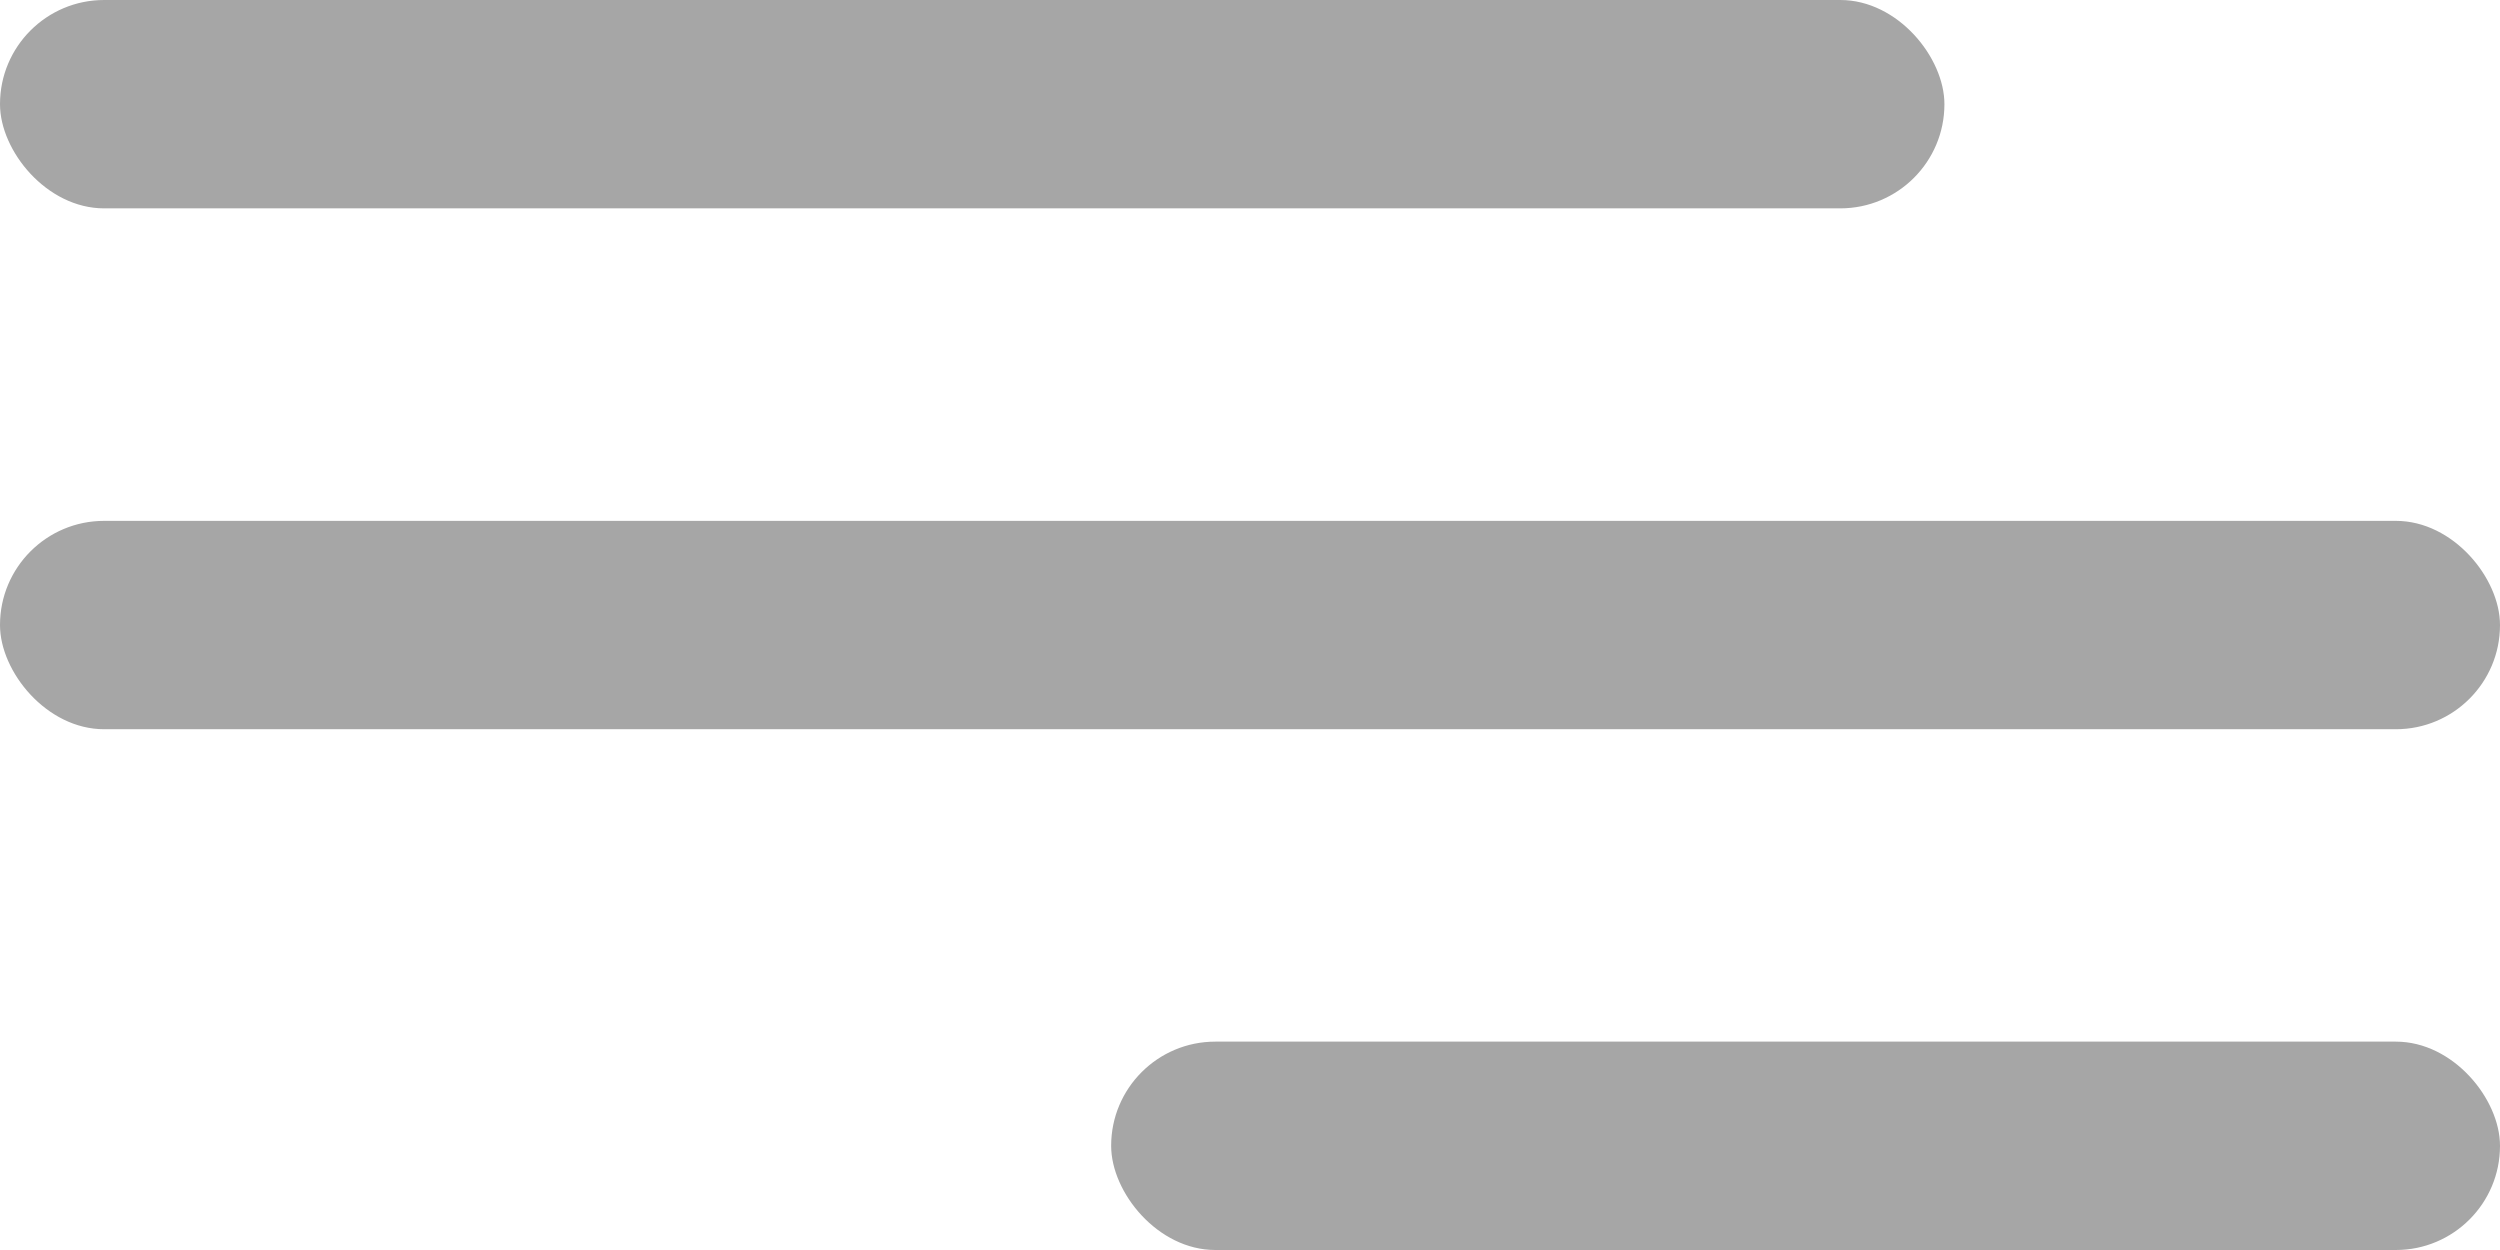 <svg width="26" height="13" viewBox="0 0 26 13" fill="none" xmlns="http://www.w3.org/2000/svg">
<rect width="20.222" height="2.167" rx="1.083" fill="#A6A6A6"/>
<rect y="5.417" width="26" height="2.167" rx="1.083" fill="#A6A6A6"/>
<rect x="11.556" y="10.833" width="14.444" height="2.167" rx="1.083" fill="#A6A6A6"/>
</svg>
